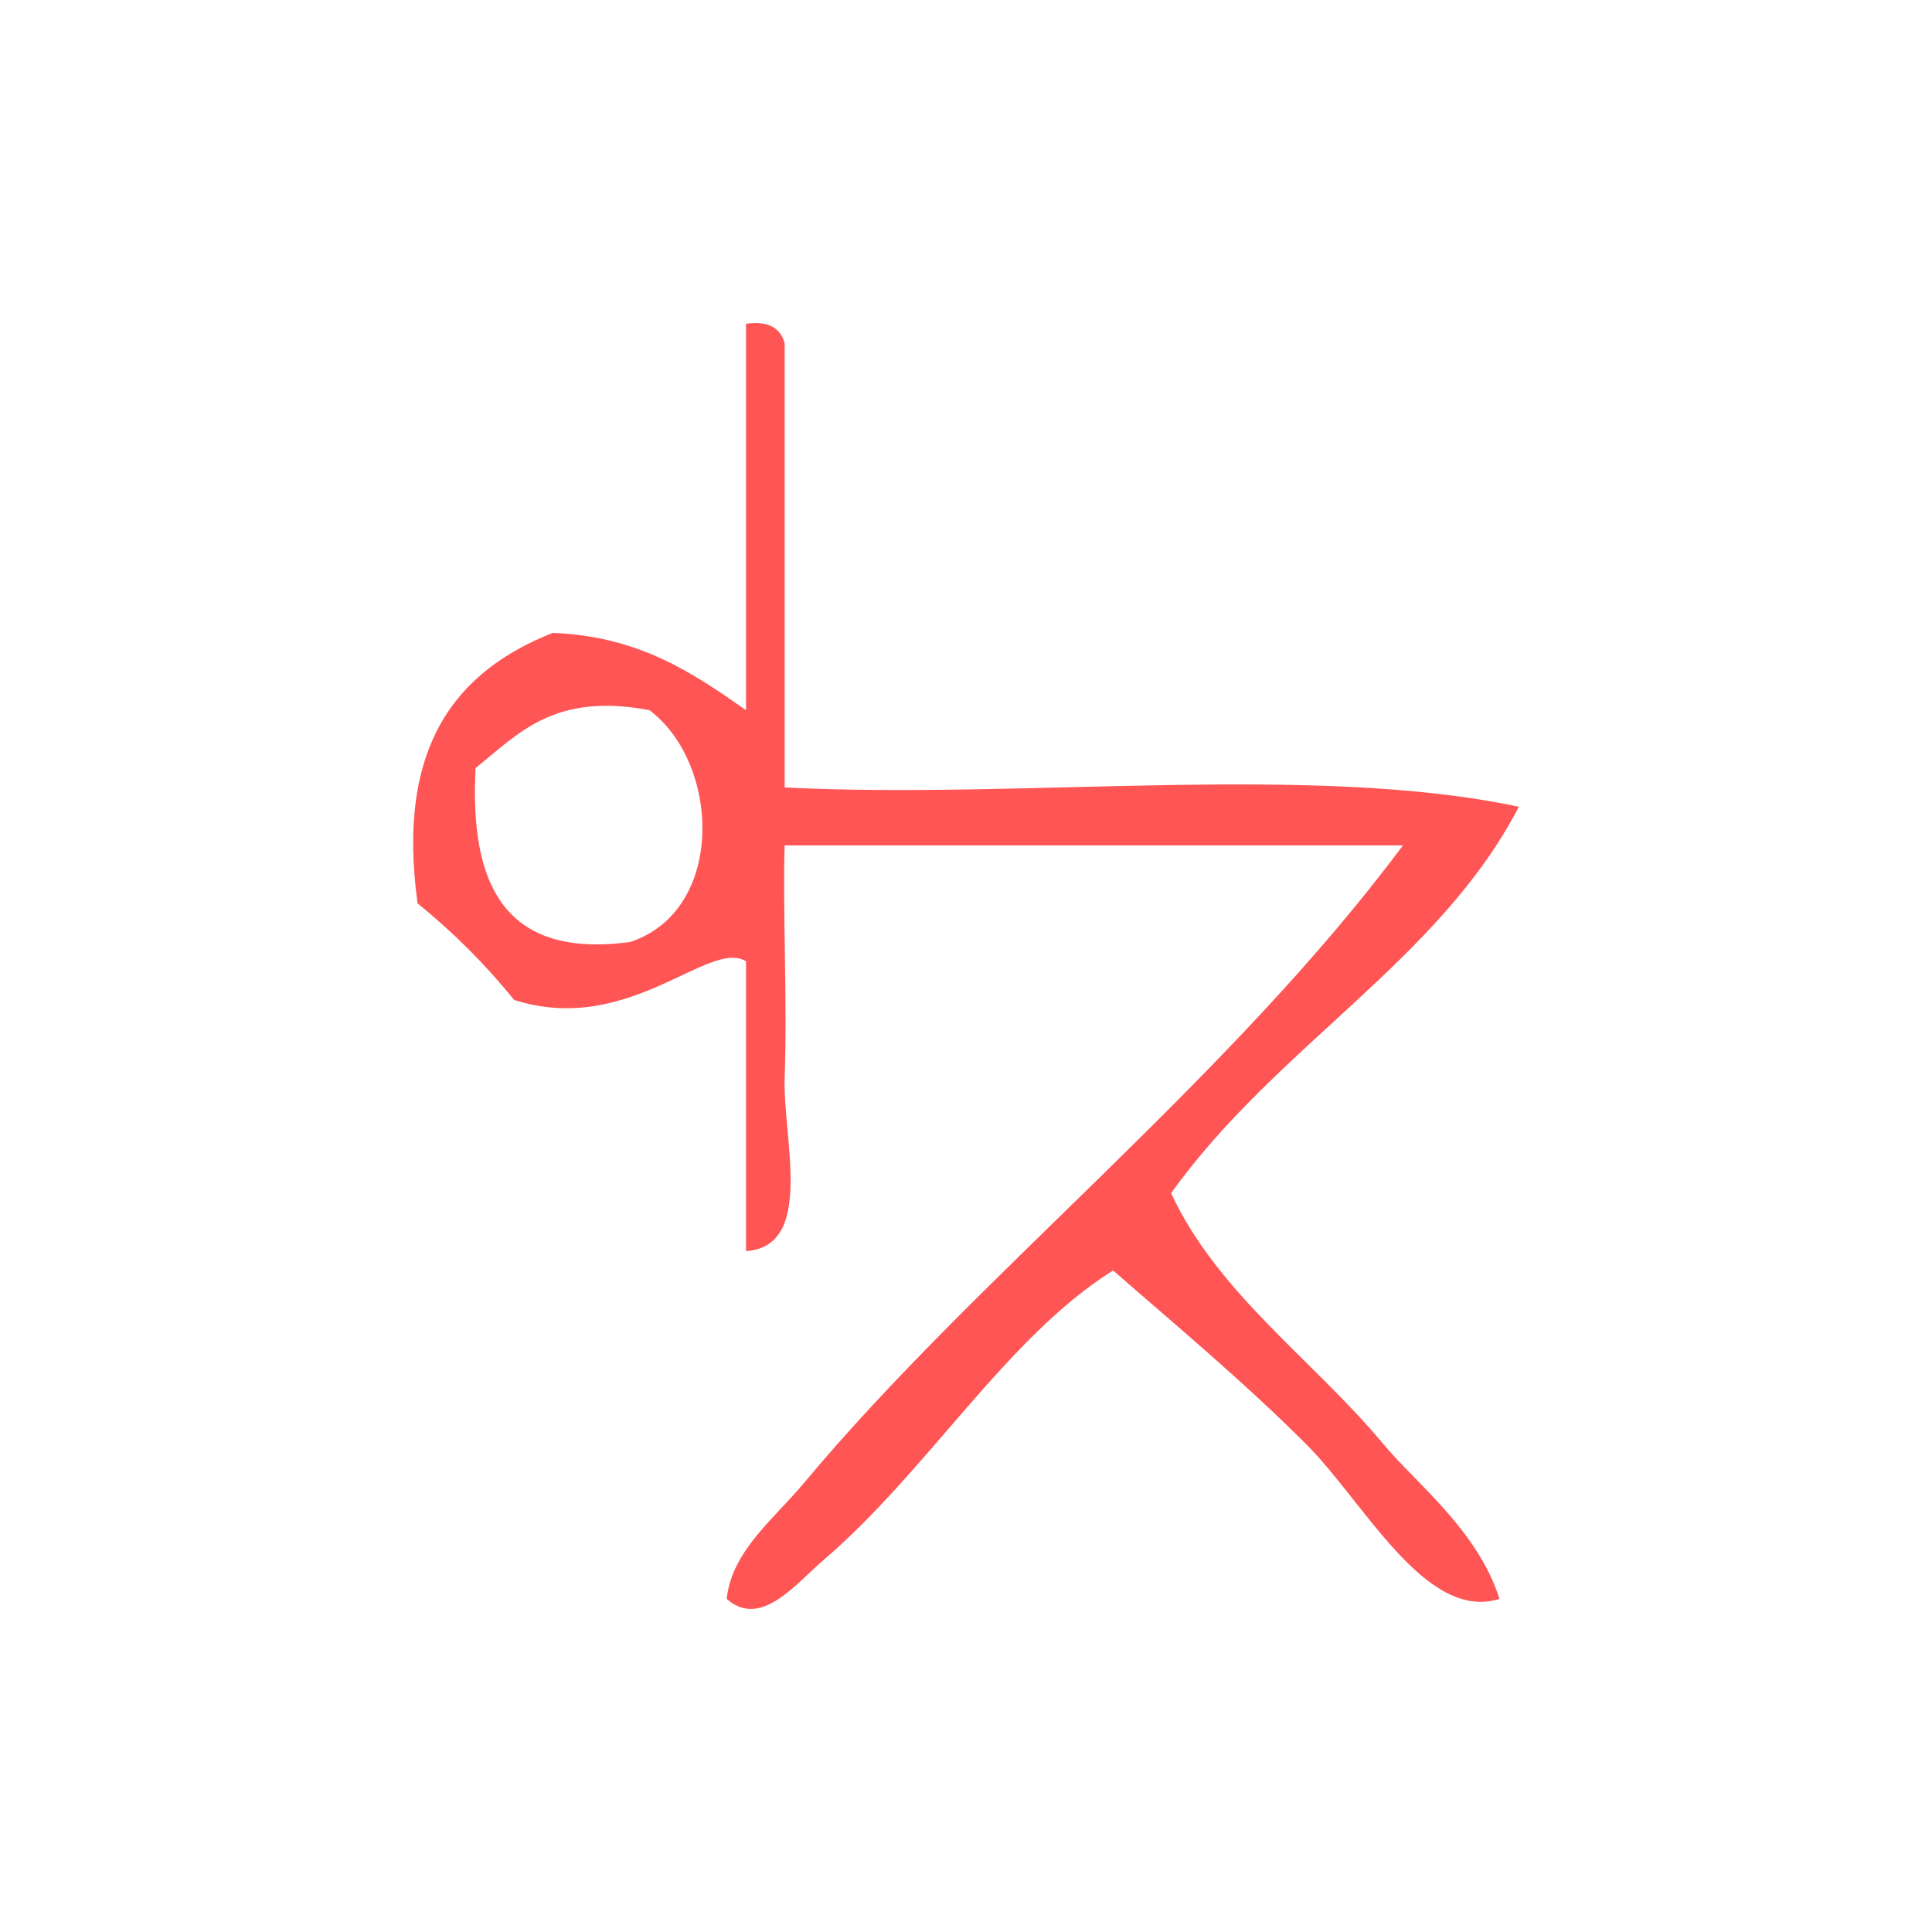 <?xml version="1.0" encoding="UTF-8" standalone="no"?>
<!-- Generator: Adobe Illustrator 15.0.0, SVG Export Plug-In . SVG Version: 6.00 Build 0)  -->

<svg
   xmlns:dc="http://purl.org/dc/elements/1.1/"
   xmlns:cc="http://creativecommons.org/ns#"
   xmlns:rdf="http://www.w3.org/1999/02/22-rdf-syntax-ns#"
   xmlns:svg="http://www.w3.org/2000/svg"
   xmlns="http://www.w3.org/2000/svg"
   xmlns:sodipodi="http://sodipodi.sourceforge.net/DTD/sodipodi-0.dtd"
   xmlns:inkscape="http://www.inkscape.org/namespaces/inkscape"
   version="1.1"
   id="Calque_1"
   x="0px"
   y="0px"
   width="100px"
   height="100px"
   viewBox="0 0 100 100"
   style="enable-background:new 0 0 100 100;"
   xml:space="preserve"
   sodipodi:docname="unideo-04-wrist.svg"
   inkscape:version="0.92.1 r15371"><defs
   id="defs13" /><sodipodi:namedview
   pagecolor="#ffffff"
   bordercolor="#666666"
   borderopacity="1"
   objecttolerance="10"
   gridtolerance="10"
   guidetolerance="10"
   inkscape:pageopacity="0"
   inkscape:pageshadow="2"
   inkscape:window-width="640"
   inkscape:window-height="480"
   id="namedview11"
   showgrid="false"
   inkscape:zoom="2.36"
   inkscape:cx="50"
   inkscape:cy="50"
   inkscape:window-x="461"
   inkscape:window-y="58"
   inkscape:window-maximized="0"
   inkscape:current-layer="Calque_1" />
<g
   id="g8"
   style="fill:#ff5555">
	<g
   id="g6"
   style="fill:#ff5555">
		<g
   id="g4"
   style="fill:#ff5555">
			<path
   d="M38.614,16.758c1.163-0.162,1.779,0.222,2,1c0,7.667,0,15.333,0,23c12.373,0.628,27.28-1.279,38.001,1     c-4.116,7.95-12.521,12.362-18,20c2.41,5.193,7.348,8.617,11,13c1.703,2.044,4.862,4.44,6,8c-3.818,1.2-6.988-4.987-10-8     c-3.329-3.329-6.972-6.347-10-9c-5.52,3.458-9.564,10.349-15.001,15c-1.43,1.225-3.244,3.563-5,2c0.254-2.47,2.456-4.146,4-6     c8.887-10.665,21.977-20.873,31.001-33c-10.668,0-21.334,0-32.001,0c-0.108,3.142,0.142,8.041,0,12c-0.111,3.143,1.59,8.747-2,9     c0-5,0-10,0-15c-1.911-1.192-6.064,3.896-12,2c-1.492-1.842-3.158-3.508-5-5c-1.12-8.119,1.979-12.021,7-14     c4.489,0.179,7.253,2.08,10,4C38.614,30.092,38.614,23.425,38.614,16.758z M24.614,39.758c-0.308,5.976,1.453,9.881,8,9     c4.945-1.624,4.687-9.232,1-12C28.676,35.821,26.831,37.977,24.614,39.758z"
   id="path2"
   style="fill:#ff5555" />
		</g>
	</g>
</g>
</svg>